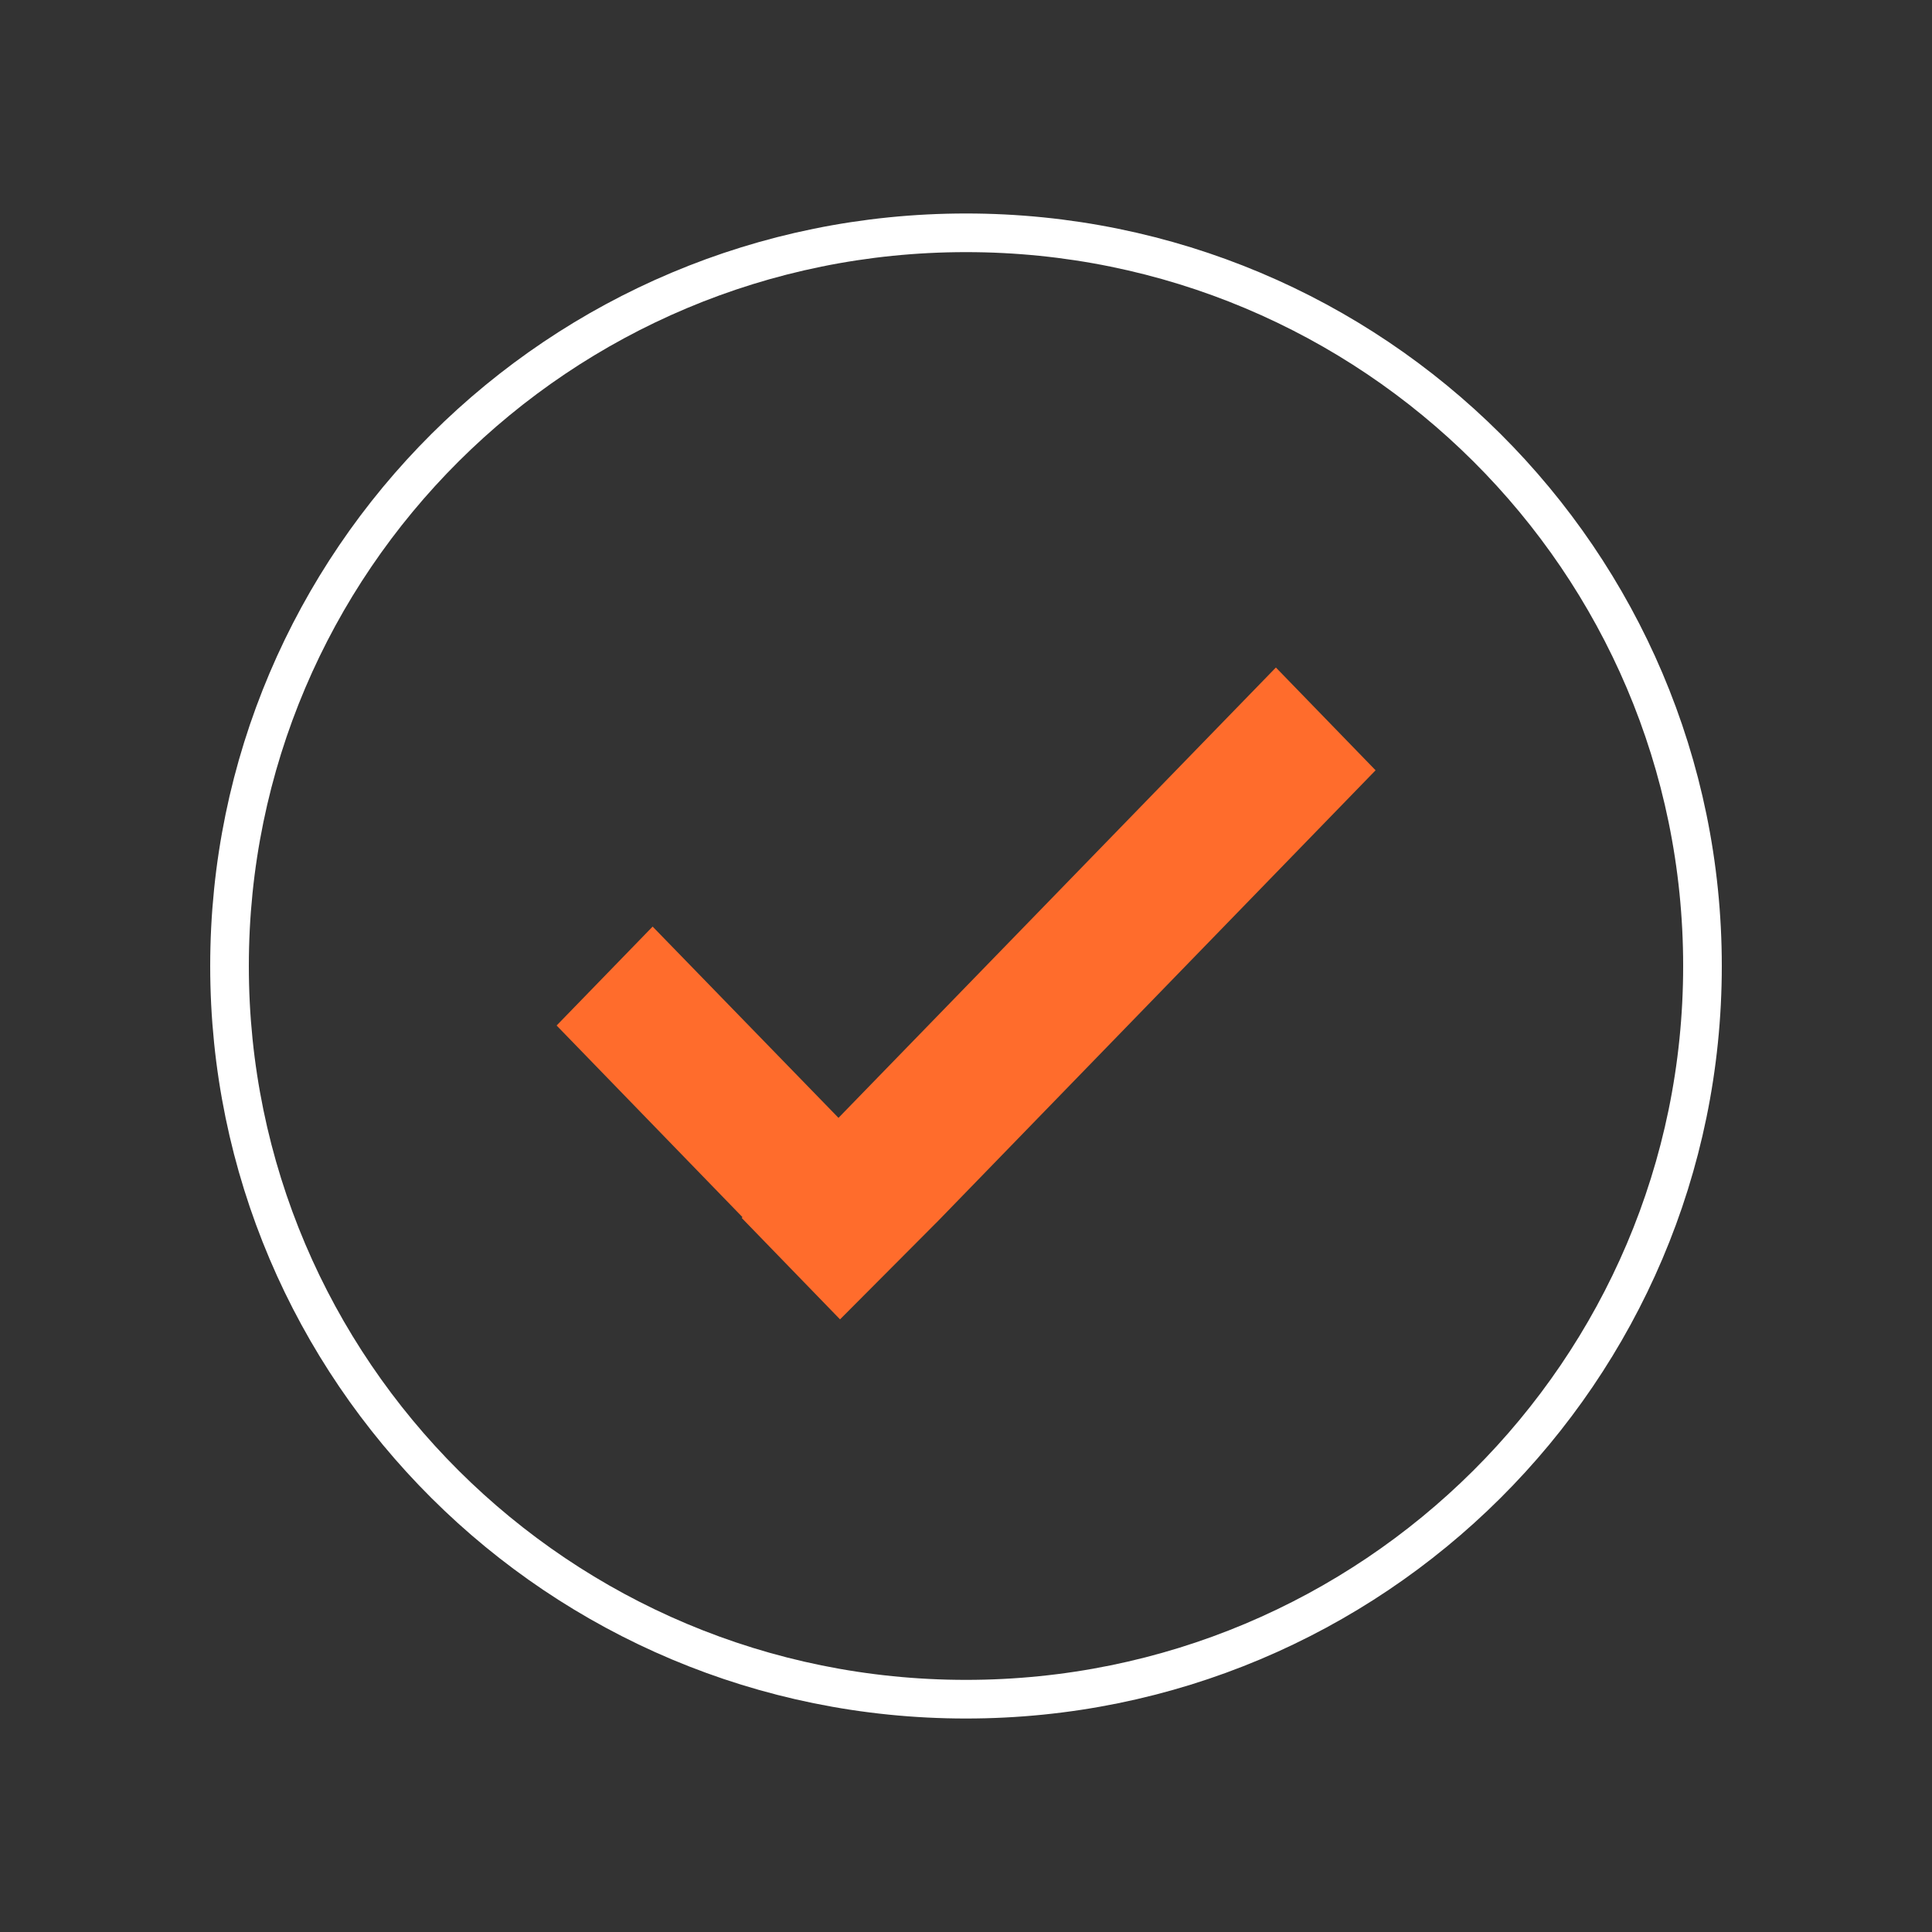 <?xml version="1.0" encoding="UTF-8"?>
<svg id="compliance" xmlns="http://www.w3.org/2000/svg" viewBox="0 0 100 100">
  <rect x="0" y="0" width="100" height="100" fill="#333333" stroke="none"/>
  <defs>
    <style>
      .cls-1 {
        fill: #ff6c2c;
        stroke-width: 0px;
      }

      .cls-2 {
        fill: none;
        stroke: #fff;
        stroke-linecap: round;
        stroke-linejoin: round;
        stroke-width: 2px;
      }
    </style>
  </defs>
  <path class="cls-2" d="m50,87.95c-21.06,0-38.12-16.99-38.12-37.95S28.94,12.05,50,12.05s38.12,16.99,38.12,37.95-17.07,37.95-38.12,37.95Z"/>
  <polygon class="cls-1" points="71.2 39.87 48.57 63.18 43.48 68.29 38.39 63.04 38.43 63 28.81 53.08 33.78 47.96 43.4 57.86 66.04 34.55 71.2 39.87"/>
</svg>